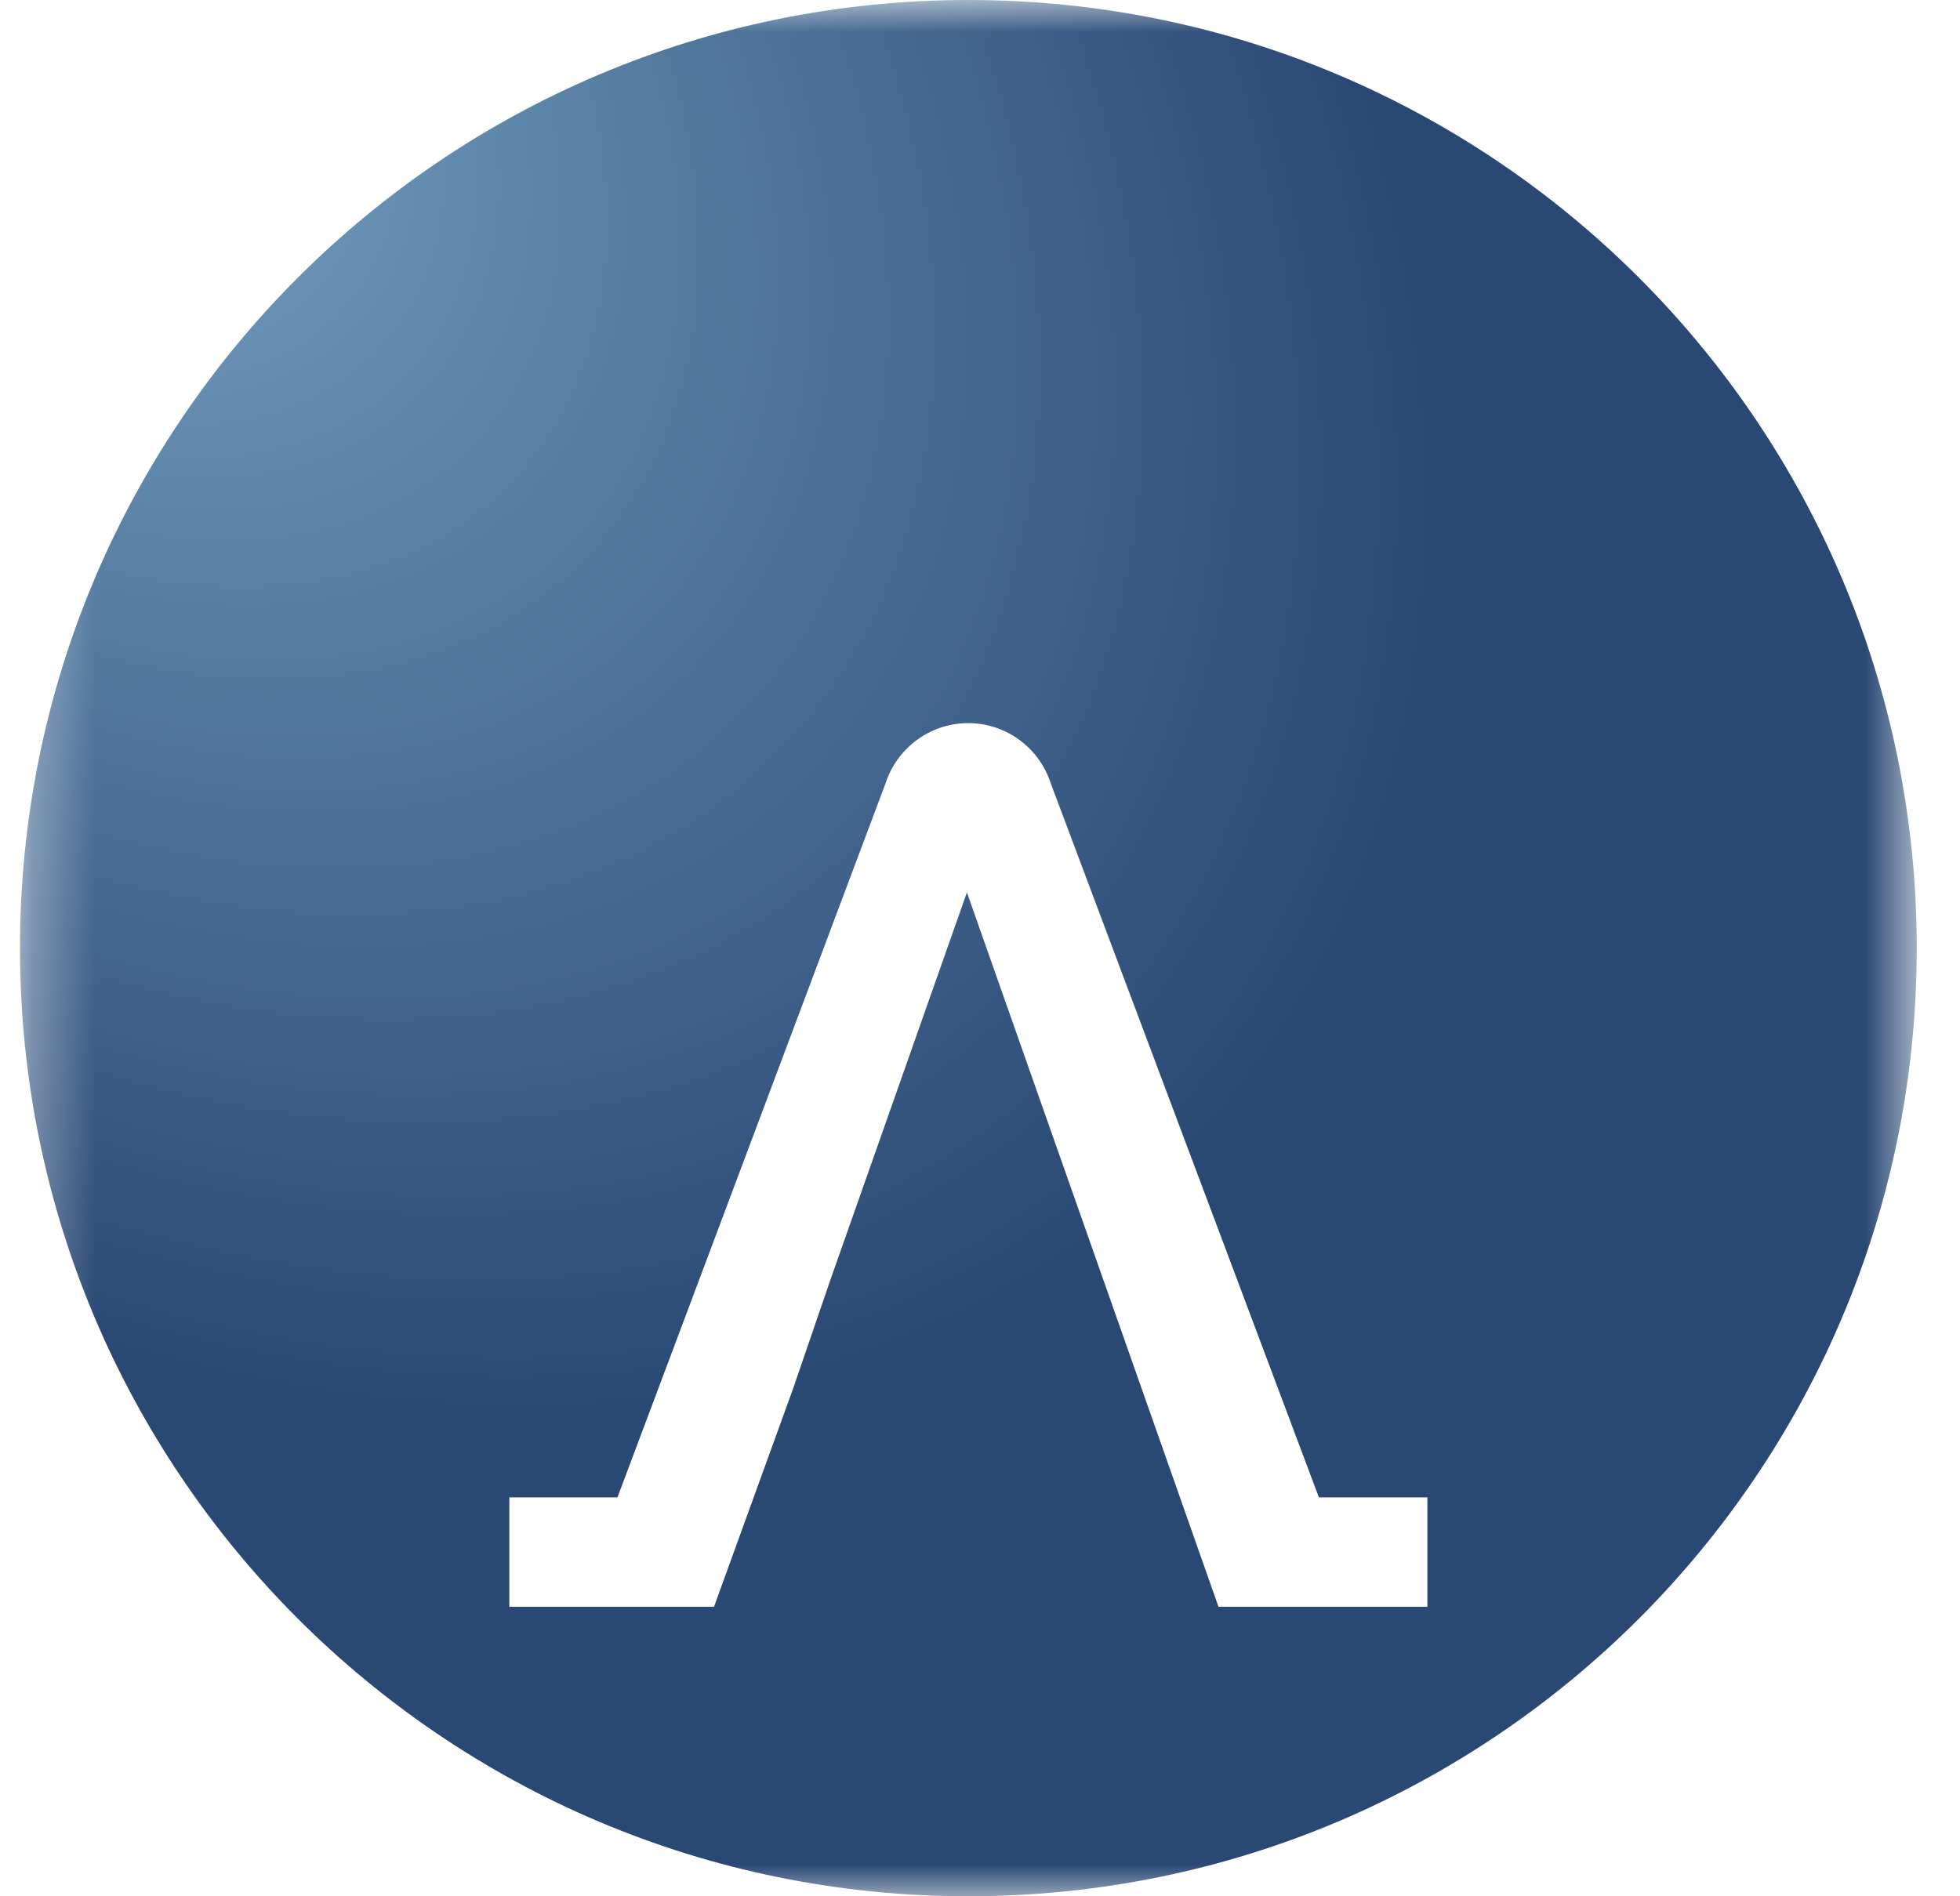 <svg width="31" height="30" viewBox="0 0 31 30" fill="none" xmlns="http://www.w3.org/2000/svg">
<g clip-path="url(#clip0_3625_58831)">
<mask id="mask0_3625_58831" style="mask-type:luminance" maskUnits="userSpaceOnUse" x="0" y="0" width="31" height="30">
<path d="M30.316 0H0.316V30H30.316V0Z" fill="white"/>
</mask>
<g mask="url(#mask0_3625_58831)">
<path d="M15.316 30C23.601 30 30.316 23.284 30.316 15C30.316 6.716 23.601 0 15.316 0C7.032 0 0.316 6.716 0.316 15C0.316 23.284 7.032 30 15.316 30Z" fill="url(#paint0_radial_3625_58831)"/>
<g filter="url(#filter0_d_3625_58831)">
<path d="M14.341 7.845C14.184 8.002 14.069 8.193 14.003 8.401L9.766 19.689H8.056V21.42H11.293L12.541 17.977L13.134 16.247L15.293 10.118L19.272 21.42H22.576V19.689H20.86L16.622 8.401C16.556 8.193 16.442 8.002 16.285 7.845C16.027 7.585 15.678 7.44 15.313 7.44C14.948 7.44 14.599 7.585 14.341 7.845Z" fill="white"/>
</g>
</g>
</g>
<defs>
<filter id="filter0_d_3625_58831" x="4.056" y="7.44" width="22.519" height="21.98" filterUnits="userSpaceOnUse" color-interpolation-filters="sRGB">
<feFlood flood-opacity="0" result="BackgroundImageFix"/>
<feColorMatrix in="SourceAlpha" type="matrix" values="0 0 0 0 0 0 0 0 0 0 0 0 0 0 0 0 0 0 127 0" result="hardAlpha"/>
<feOffset dy="4"/>
<feGaussianBlur stdDeviation="2"/>
<feComposite in2="hardAlpha" operator="out"/>
<feColorMatrix type="matrix" values="0 0 0 0 0 0 0 0 0 0 0 0 0 0 0 0 0 0 0.25 0"/>
<feBlend mode="normal" in2="BackgroundImageFix" result="effect1_dropShadow_3625_58831"/>
<feBlend mode="normal" in="SourceGraphic" in2="effect1_dropShadow_3625_58831" result="shape"/>
</filter>
<radialGradient id="paint0_radial_3625_58831" cx="0" cy="0" r="1" gradientUnits="userSpaceOnUse" gradientTransform="translate(0.316) rotate(45) scale(42.426 28.526)">
<stop stop-color="#79A5C6"/>
<stop offset="0.617" stop-color="#2A4874"/>
</radialGradient>
<clipPath id="clip0_3625_58831">
<rect width="31" height="30" fill="white"/>
</clipPath>
</defs>
</svg>
